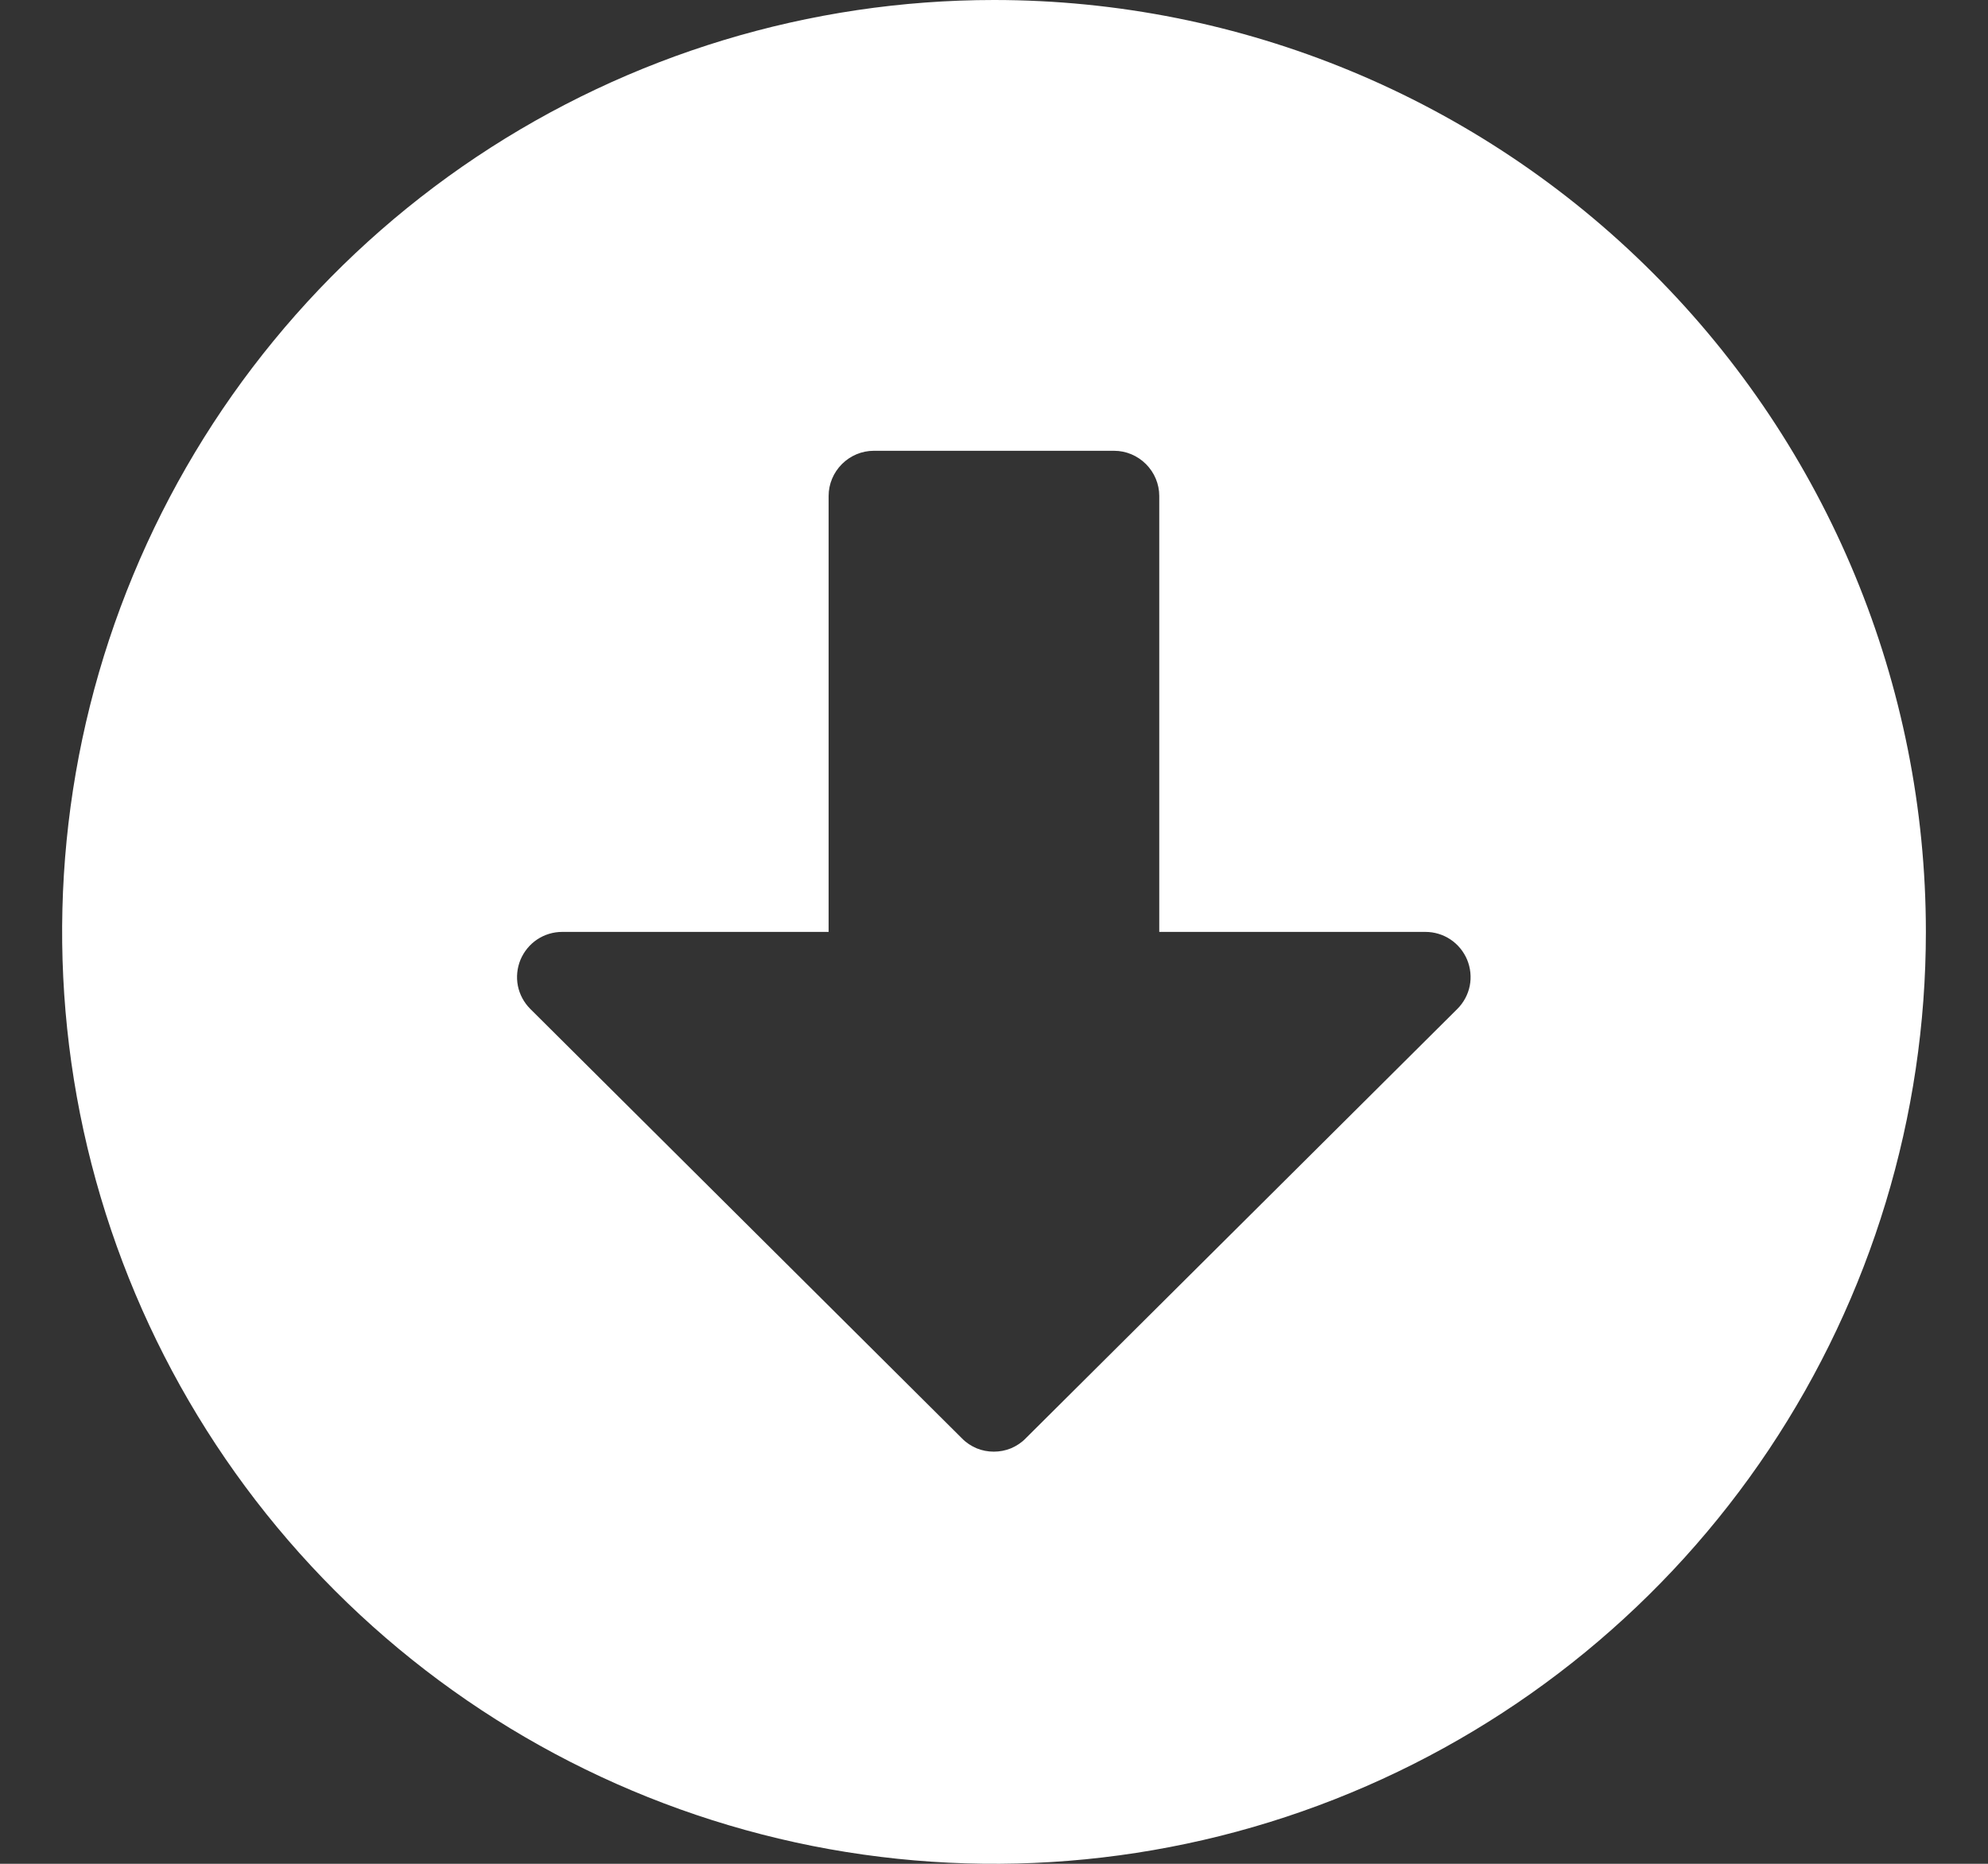 <svg width="16" height="15" viewBox="0 0 16 15" fill="none" xmlns="http://www.w3.org/2000/svg">
<rect x="0" y="0" width="16" height="15" fill="#333333" stroke="none"/>
<g clip-path="url(#clip0_33_237)">
<path d="M15.5 7.5C15.5 8.983 15.06 10.433 14.236 11.667C13.412 12.9 12.241 13.861 10.87 14.429C9.5 14.997 7.992 15.145 6.537 14.856C5.082 14.566 3.746 13.852 2.697 12.803C1.648 11.754 0.934 10.418 0.644 8.963C0.355 7.508 0.503 6 1.071 4.63C1.639 3.259 2.6 2.088 3.833 1.264C5.067 0.44 6.517 0 8 0C9.989 0 11.897 0.79 13.303 2.197C14.71 3.603 15.5 5.511 15.5 7.5ZM6.669 3.991V7.5H4.525C4.453 7.5 4.383 7.521 4.323 7.561C4.263 7.601 4.217 7.658 4.189 7.724C4.162 7.79 4.154 7.863 4.168 7.934C4.182 8.004 4.217 8.069 4.268 8.12L7.743 11.577C7.776 11.611 7.816 11.637 7.86 11.656C7.904 11.674 7.951 11.683 7.998 11.683C8.046 11.683 8.093 11.674 8.137 11.656C8.181 11.637 8.221 11.611 8.254 11.577L11.729 8.12C11.78 8.069 11.815 8.004 11.829 7.934C11.843 7.863 11.835 7.79 11.808 7.724C11.78 7.658 11.734 7.601 11.674 7.561C11.614 7.521 11.544 7.5 11.472 7.5H9.33V3.991C9.33 3.895 9.291 3.803 9.223 3.735C9.155 3.667 9.063 3.628 8.967 3.628H7.032C6.936 3.628 6.844 3.667 6.776 3.735C6.708 3.803 6.669 3.895 6.669 3.991Z" fill="white"/>
</g>
<defs>
<clipPath id="clip0_33_237">
<rect width="15" height="15" fill="white" transform="translate(0.5)"/>
</clipPath>
</defs>
</svg>

